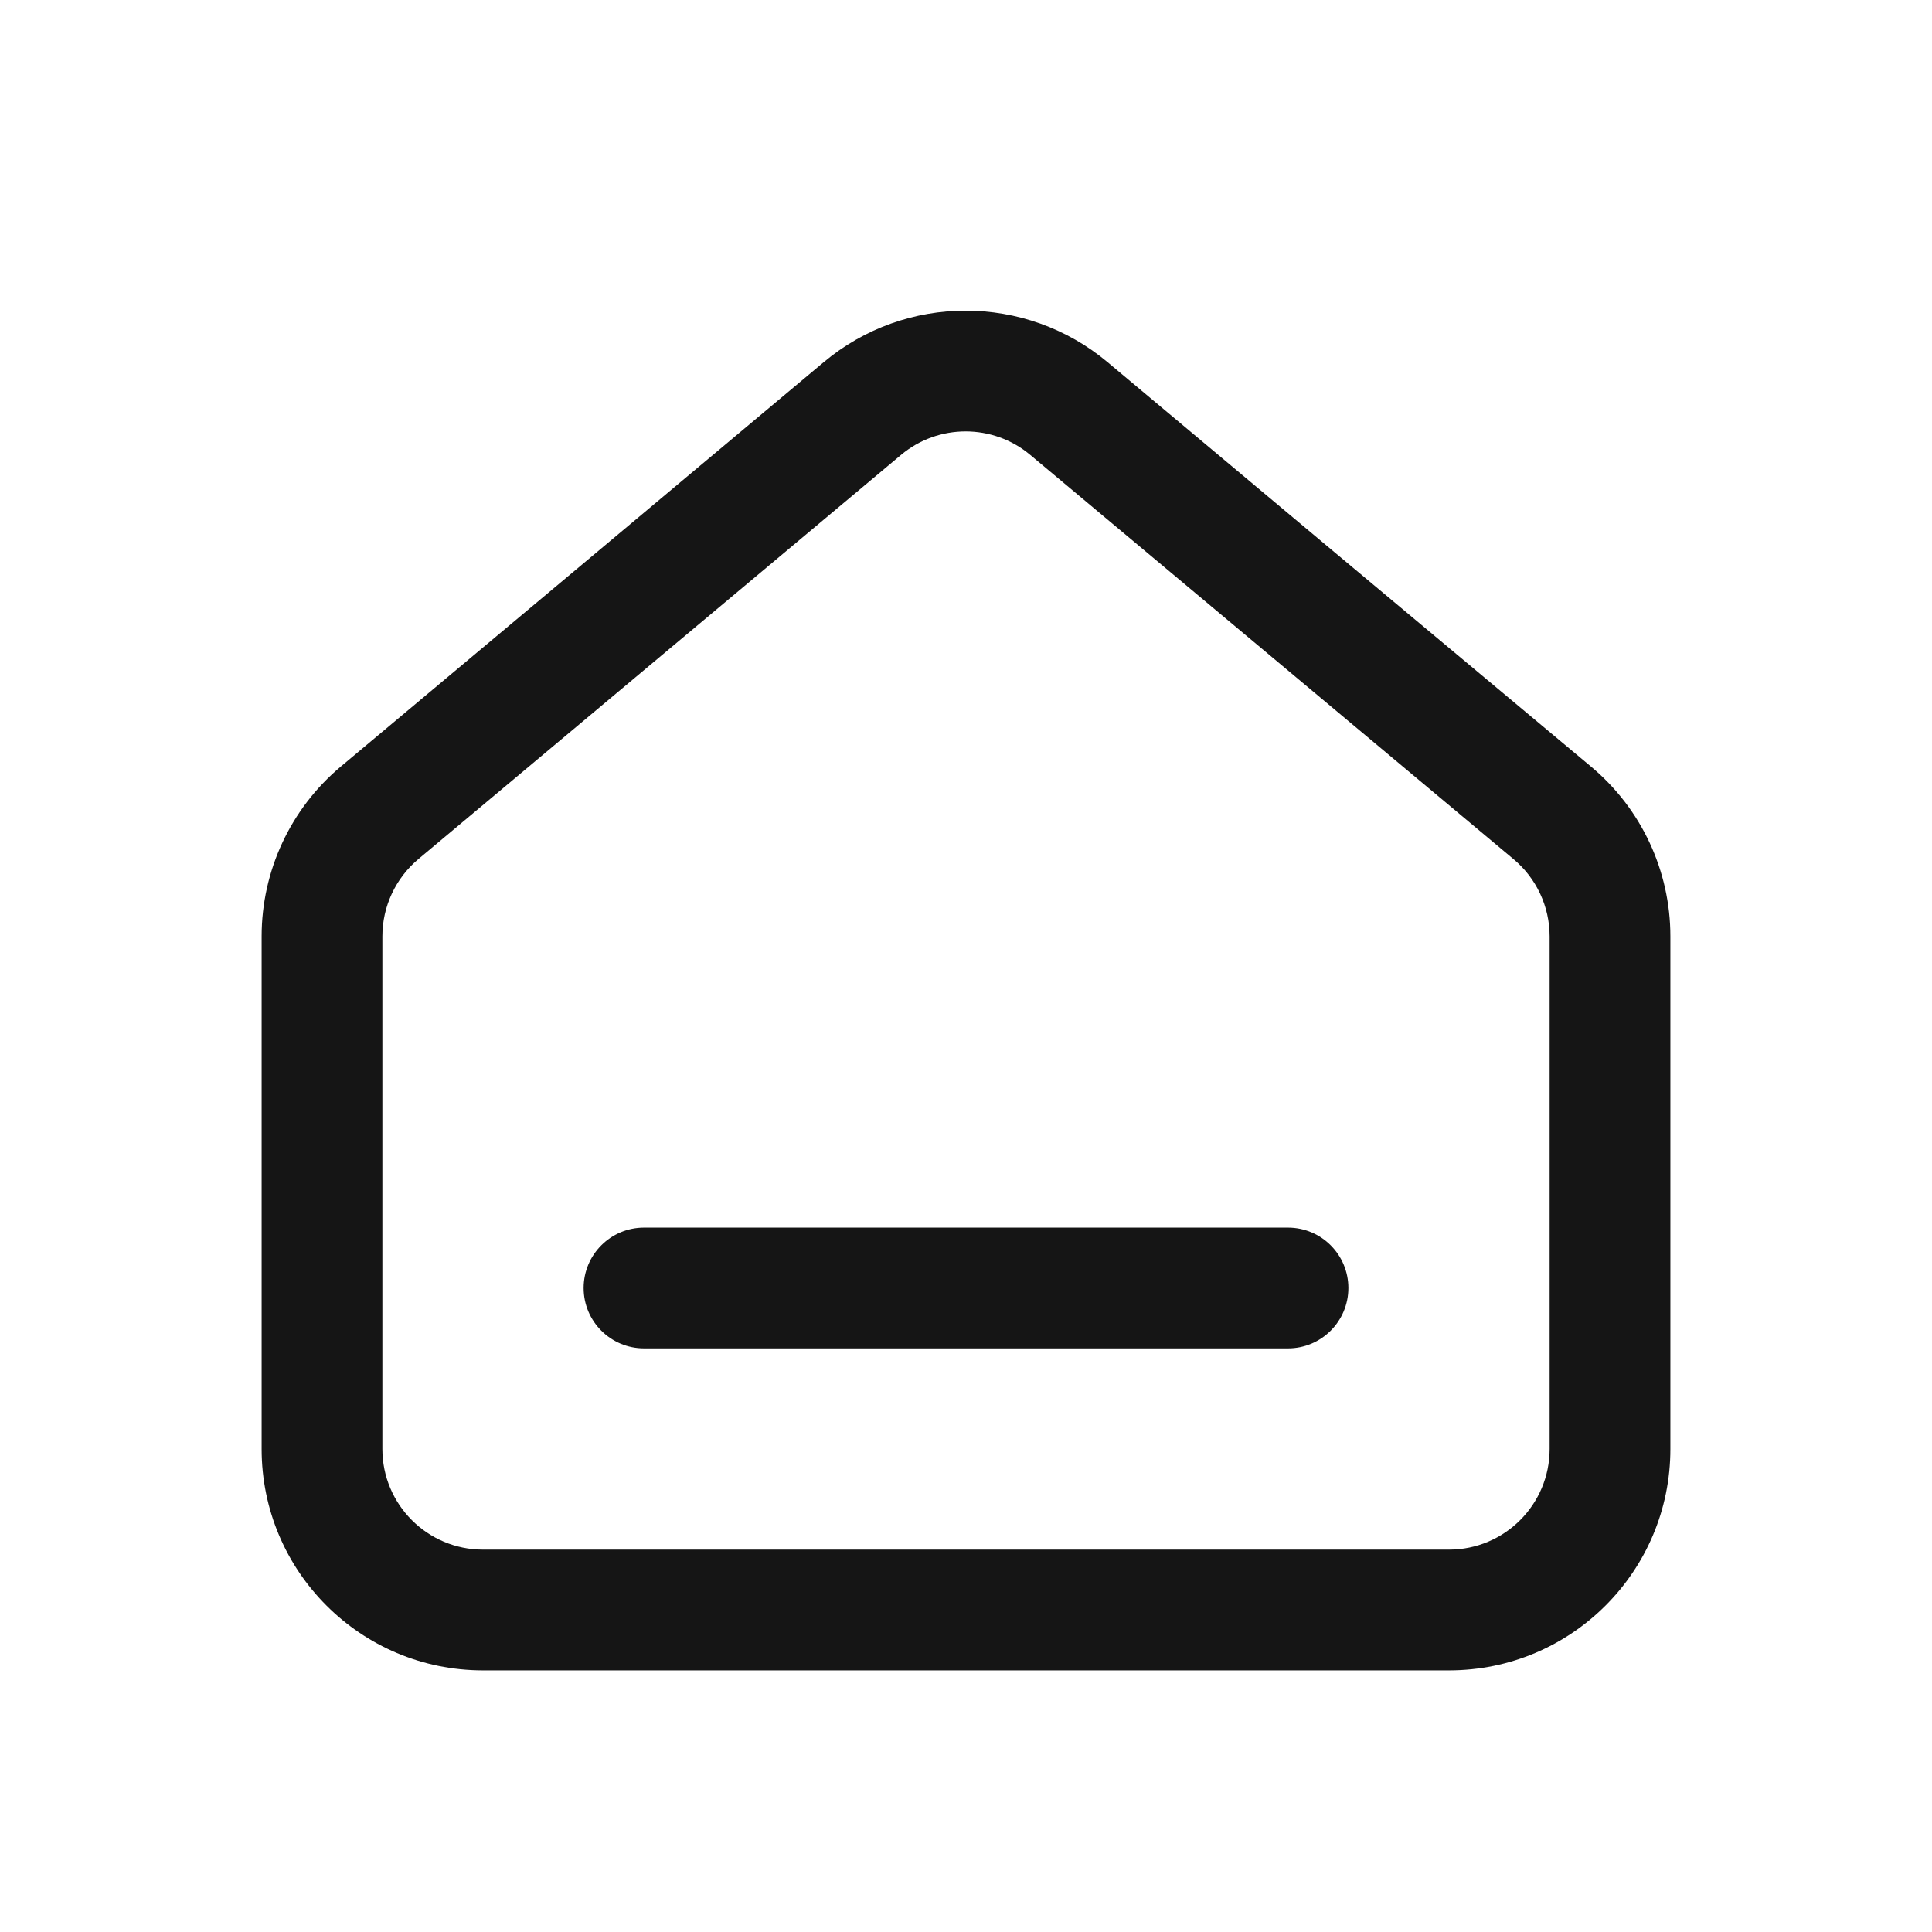 <svg width="24" height="24" viewBox="0 0 24 24" fill="none" xmlns="http://www.w3.org/2000/svg">
<path fill-rule="evenodd" clip-rule="evenodd" d="M10.23 4.501C11.251 3.645 12.74 3.645 13.761 4.501L16.474 6.773L19.763 9.522C20.389 10.044 20.75 10.817 20.75 11.632V18C20.75 19.519 19.519 20.75 18 20.75H6C4.481 20.75 3.25 19.519 3.25 18V11.631C3.25 10.817 3.61 10.045 4.234 9.522L10.23 4.501ZM12.798 5.651C12.334 5.262 11.657 5.262 11.193 5.651L5.197 10.672C4.914 10.91 4.75 11.261 4.75 11.631V18C4.75 18.69 5.31 19.25 6 19.25H18C18.69 19.25 19.25 18.69 19.25 18V11.632C19.25 11.262 19.086 10.91 18.802 10.673L12.798 5.651Z" fill="#151515"/>
<path fill-rule="evenodd" clip-rule="evenodd" d="M7.25 16C7.25 15.586 7.586 15.25 8 15.25H16C16.414 15.25 16.75 15.586 16.75 16C16.75 16.414 16.414 16.75 16 16.75H8C7.586 16.75 7.25 16.414 7.25 16Z" fill="#151515"/>
</svg>
